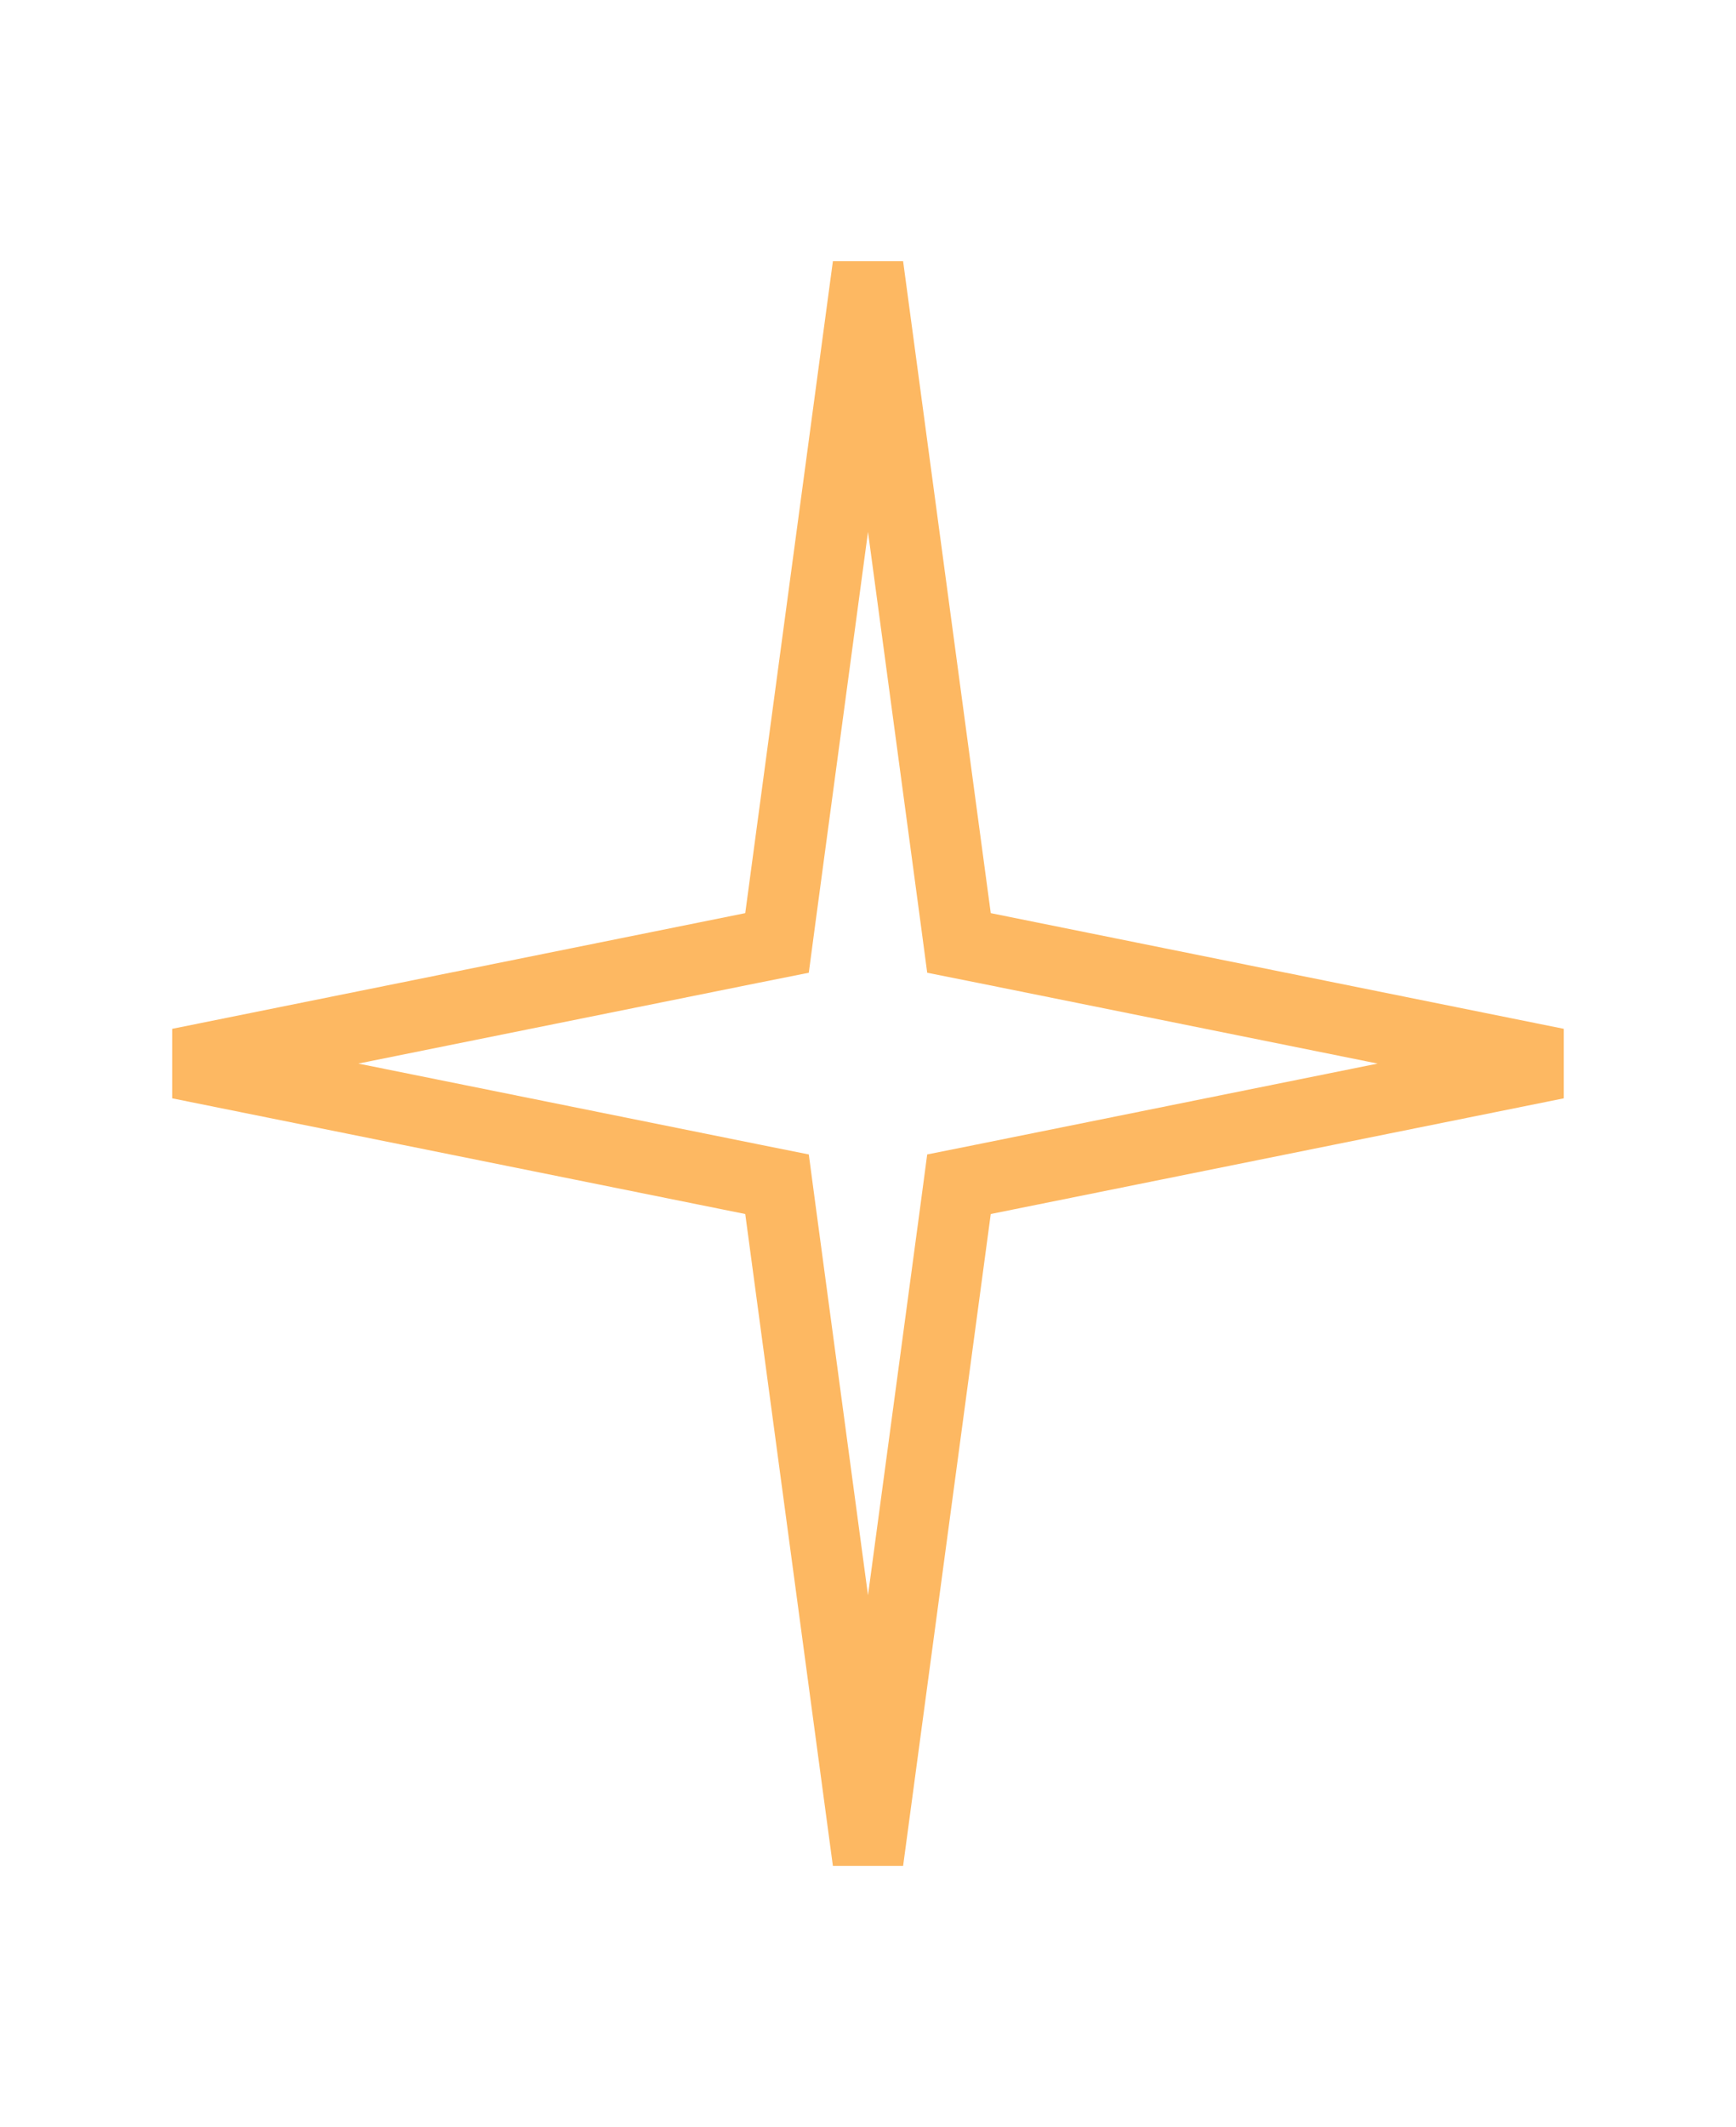 <?xml version="1.0" encoding="UTF-8"?> <svg xmlns="http://www.w3.org/2000/svg" width="49" height="60" viewBox="0 0 49 60" fill="none"><path d="M26.974 25.891L27.068 26.597L27.768 26.737L43.941 30L27.768 33.263L27.068 33.403L26.974 34.109L24.5 52.497L22.026 34.109L21.932 33.403L21.232 33.263L5.058 30L21.232 26.737L21.932 26.597L22.026 25.891L24.5 7.502L26.974 25.891Z" stroke="#FDB862" stroke-width="2"></path></svg> 